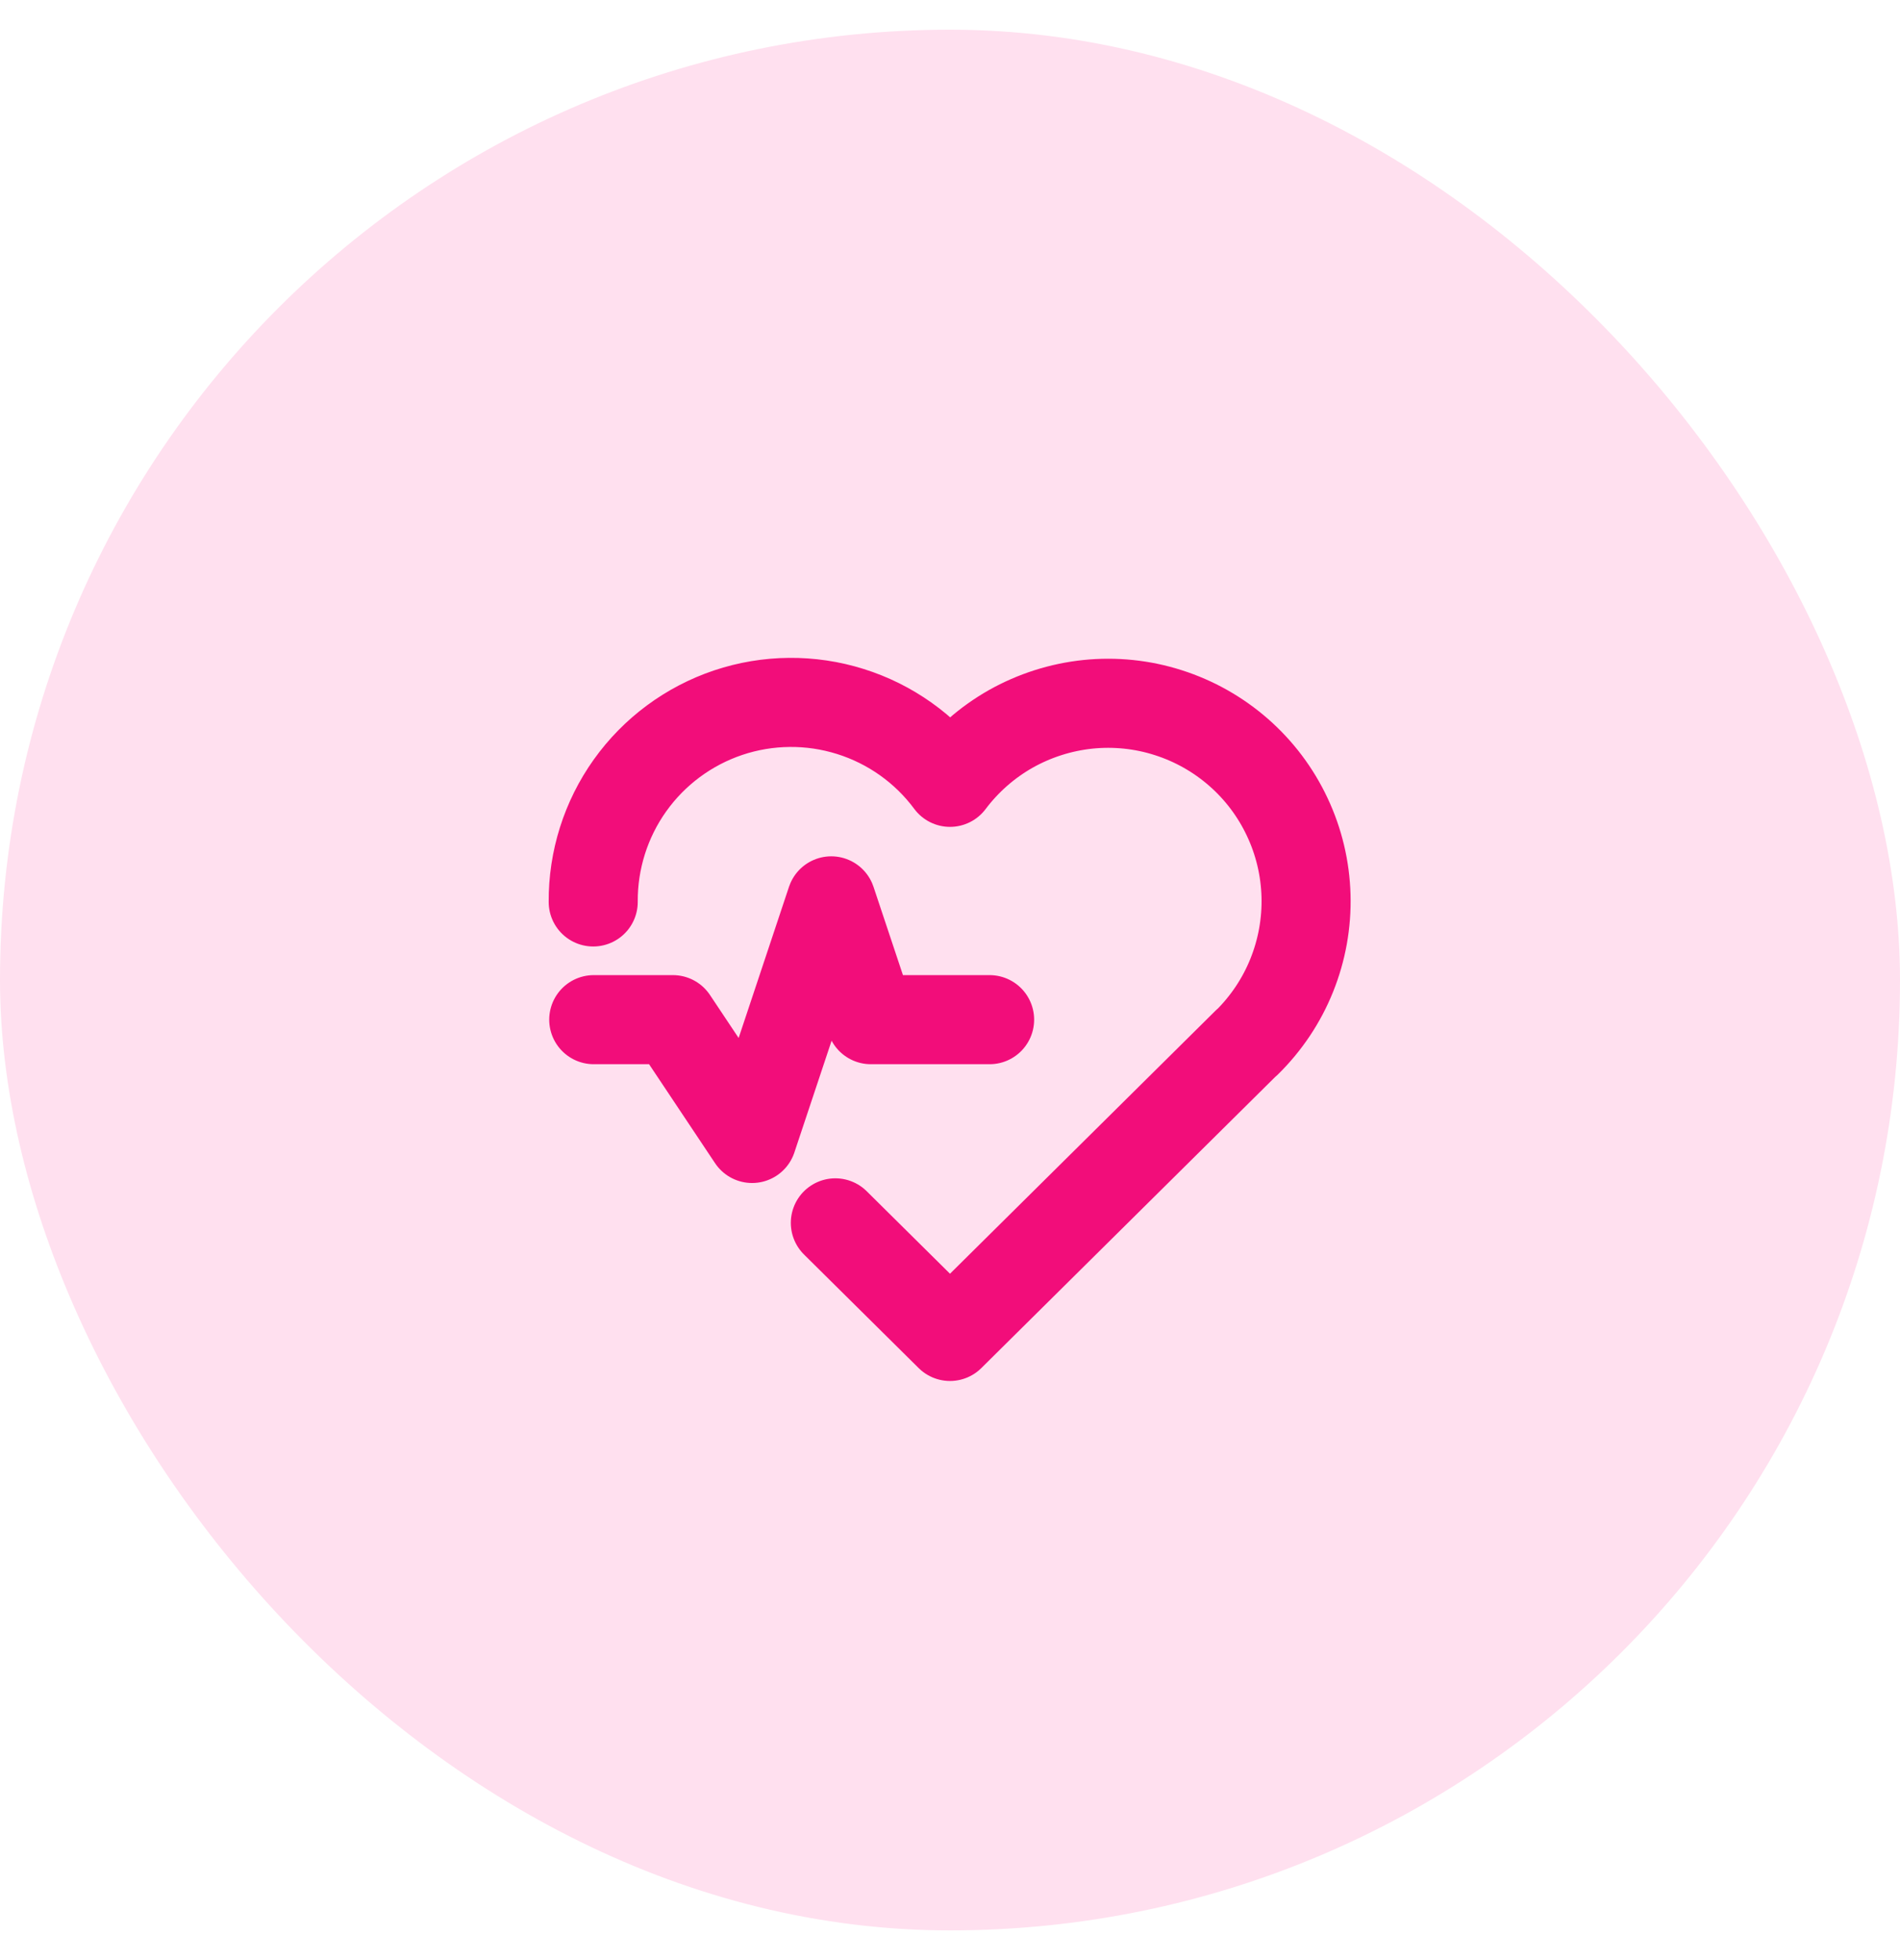 <svg width="32" height="33" viewBox="0 0 32 33" fill="none" xmlns="http://www.w3.org/2000/svg">
<rect y="0.5" width="32" height="32" rx="16" fill="#FFE0EF"/>
<path d="M21 17.548L16 22.5L14.069 20.588M9.991 15.185C9.986 14.482 10.203 13.795 10.611 13.223C11.019 12.651 11.598 12.222 12.265 11.998C12.931 11.775 13.652 11.768 14.323 11.979C14.993 12.189 15.581 12.606 16 13.171C16.276 12.804 16.624 12.498 17.023 12.272C17.423 12.047 17.864 11.906 18.321 11.858C18.777 11.811 19.238 11.858 19.675 11.998C20.112 12.137 20.516 12.365 20.861 12.667C21.206 12.969 21.485 13.339 21.68 13.755C21.876 14.17 21.983 14.621 21.996 15.079C22.009 15.538 21.927 15.994 21.756 16.419C21.585 16.845 21.327 17.23 21 17.552M10 17.167H11.333L12.667 19.167L14 15.167L14.667 17.167H16.667" stroke="#F20D7A" stroke-width="1.5" stroke-linecap="round" stroke-linejoin="round"/>
</svg>
